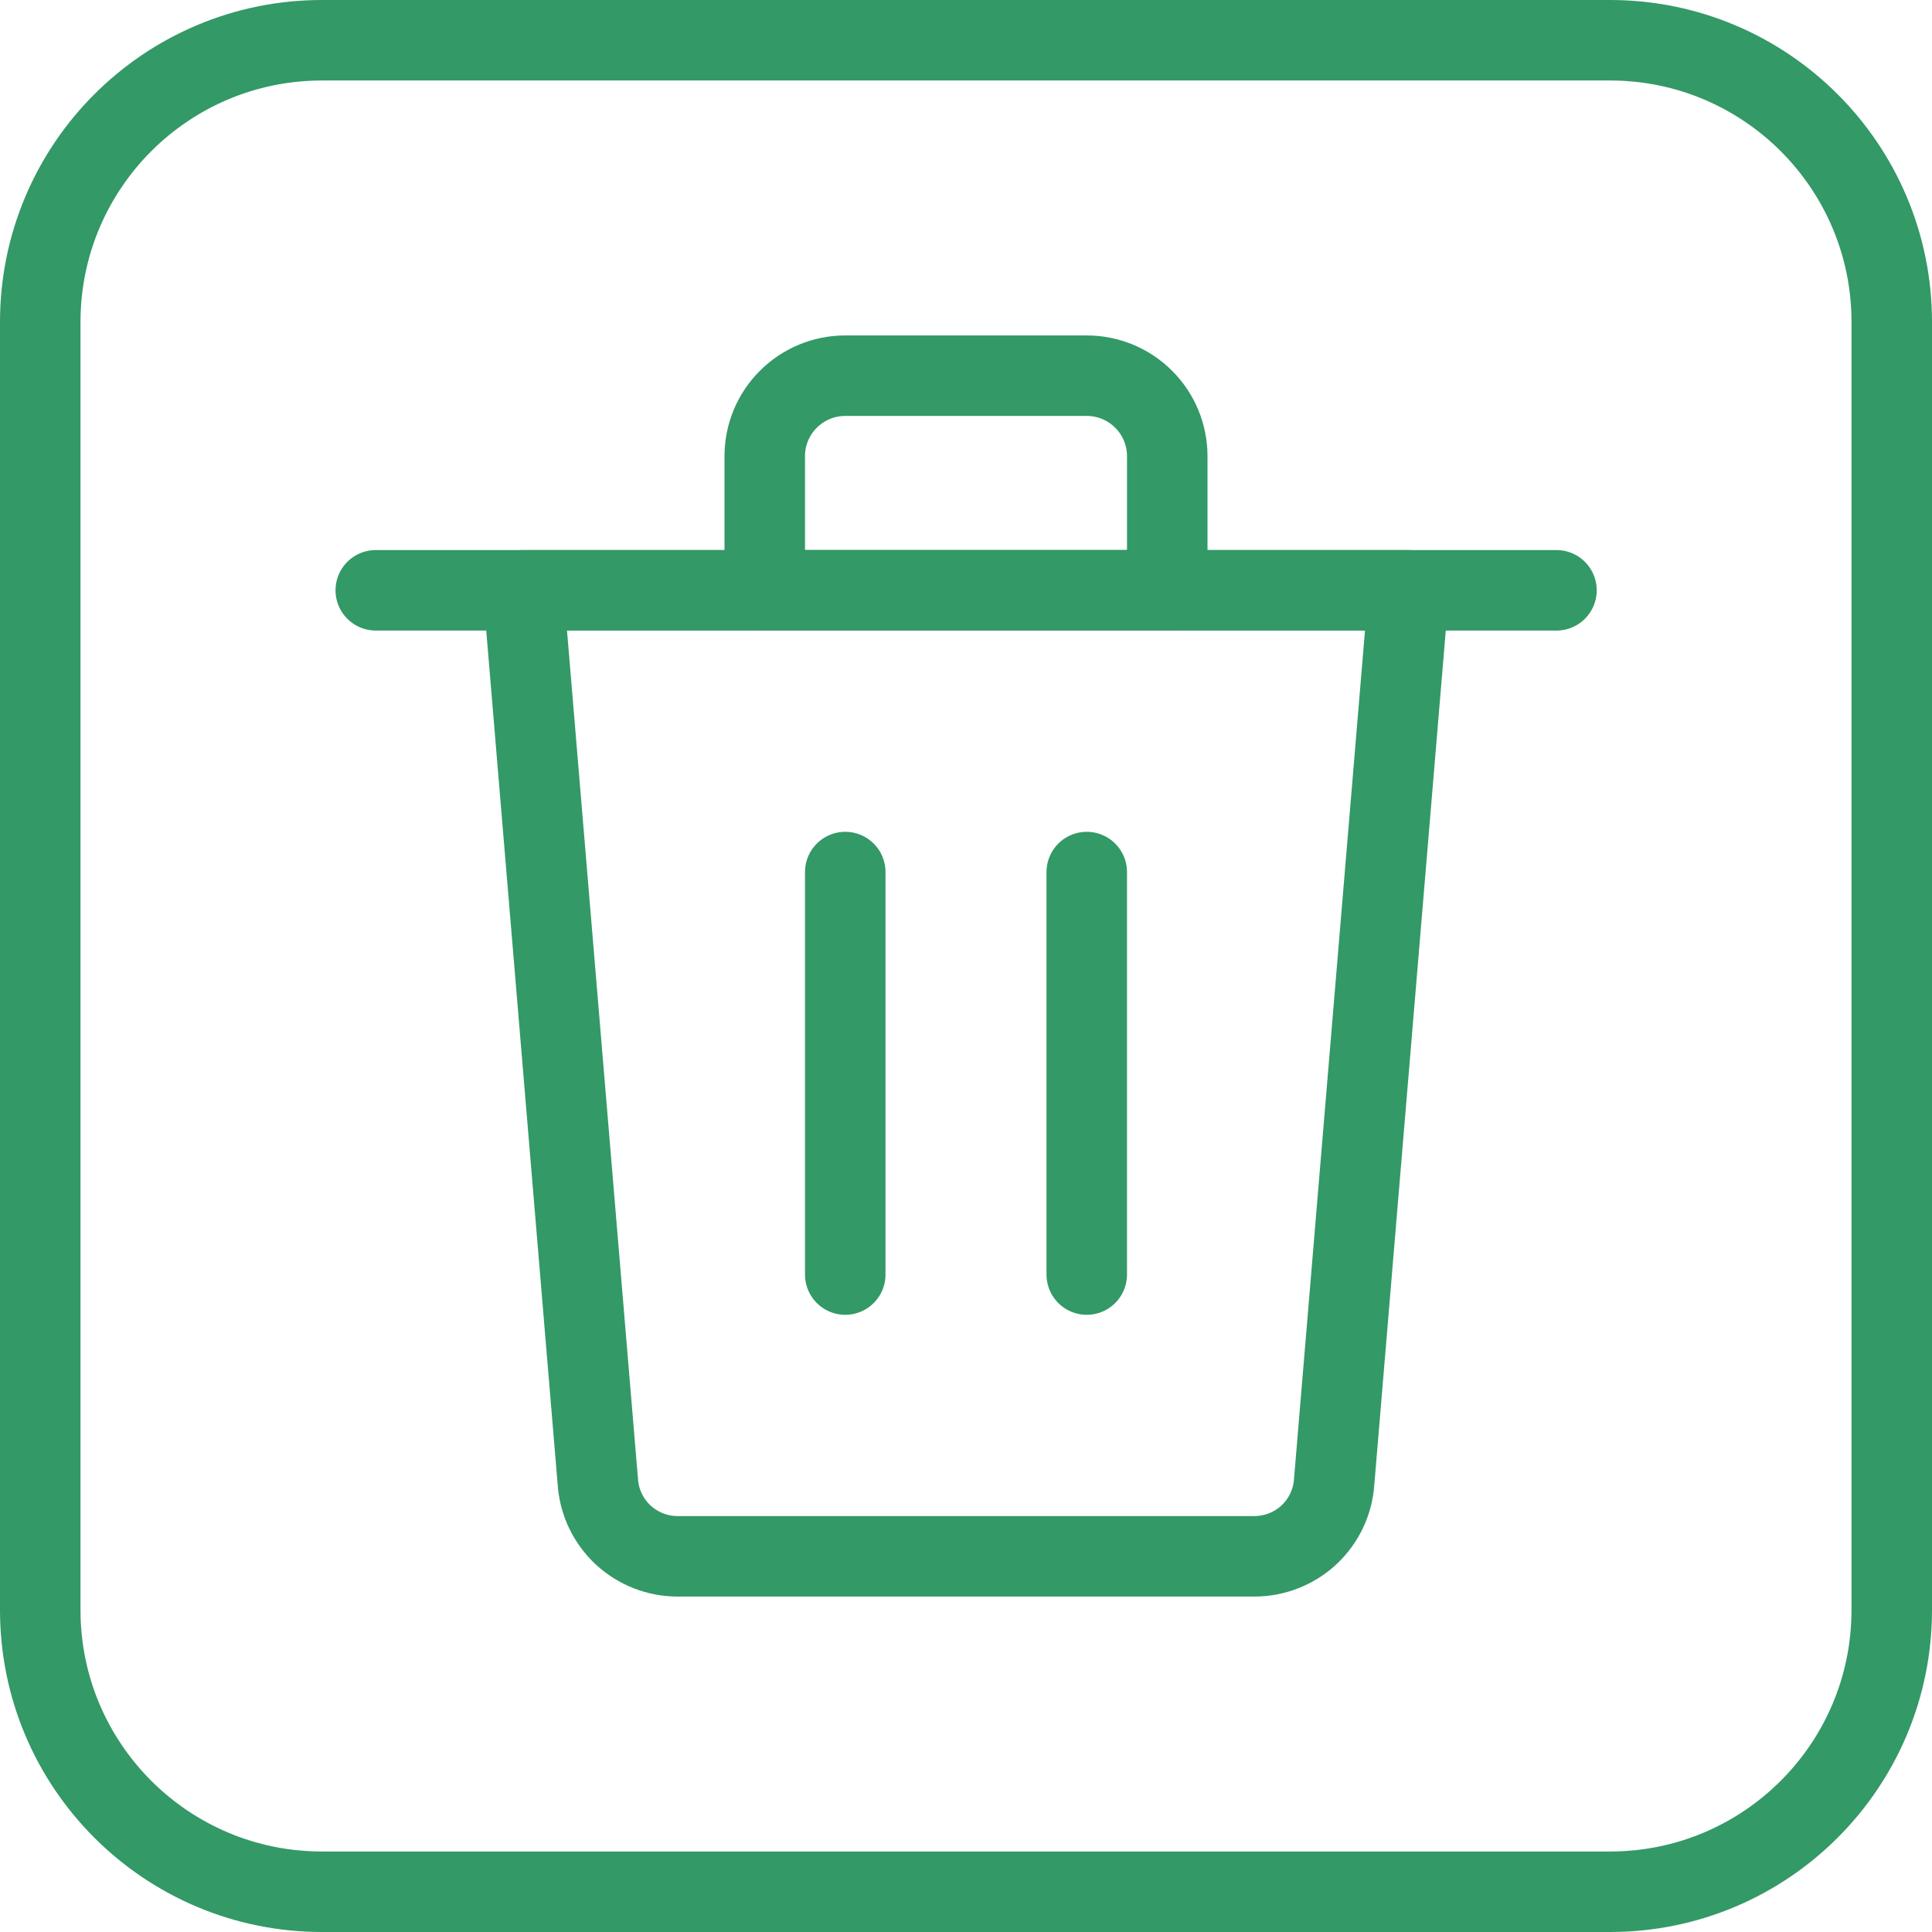 <svg width="24" height="24" viewBox="0 0 24 24" fill="none" xmlns="http://www.w3.org/2000/svg">
<path d="M0.5 4C0.5 2.067 2.067 0.5 4 0.5H20C21.933 0.5 23.5 2.067 23.5 4V20C23.5 21.933 21.933 23.5 20 23.5H4C2.067 23.5 0.5 21.933 0.5 20V4Z" stroke="#339966"/>
<g clip-path="url(#clip0_1153_42479)">
<path d="M4.668 7.333H19.335" stroke="#339966" stroke-linecap="round" stroke-linejoin="round"/>
<path d="M13.5 4.667H10.5C10.235 4.667 9.98 4.772 9.793 4.96C9.605 5.147 9.5 5.401 9.5 5.667V7.333H14.5V5.667C14.5 5.401 14.395 5.147 14.207 4.96C14.02 4.772 13.765 4.667 13.5 4.667Z" stroke="#339966" stroke-linecap="round" stroke-linejoin="round"/>
<path d="M10.5 15.833V10.833" stroke="#339966" stroke-linecap="round" stroke-linejoin="round"/>
<path d="M13.5 15.833V10.833" stroke="#339966" stroke-linecap="round" stroke-linejoin="round"/>
<path d="M16.573 18.413C16.555 18.664 16.442 18.898 16.258 19.069C16.073 19.239 15.831 19.334 15.58 19.333H8.42C8.169 19.334 7.927 19.239 7.742 19.069C7.558 18.898 7.445 18.664 7.427 18.413L6.5 7.333H17.5L16.573 18.413Z" stroke="#339966" stroke-linecap="round" stroke-linejoin="round"/>
</g>
<defs>
<clipPath id="clip0_1153_42479">
<rect width="16" height="16" fill="white" transform="translate(4 4)"/>
</clipPath>
</defs>
</svg>

